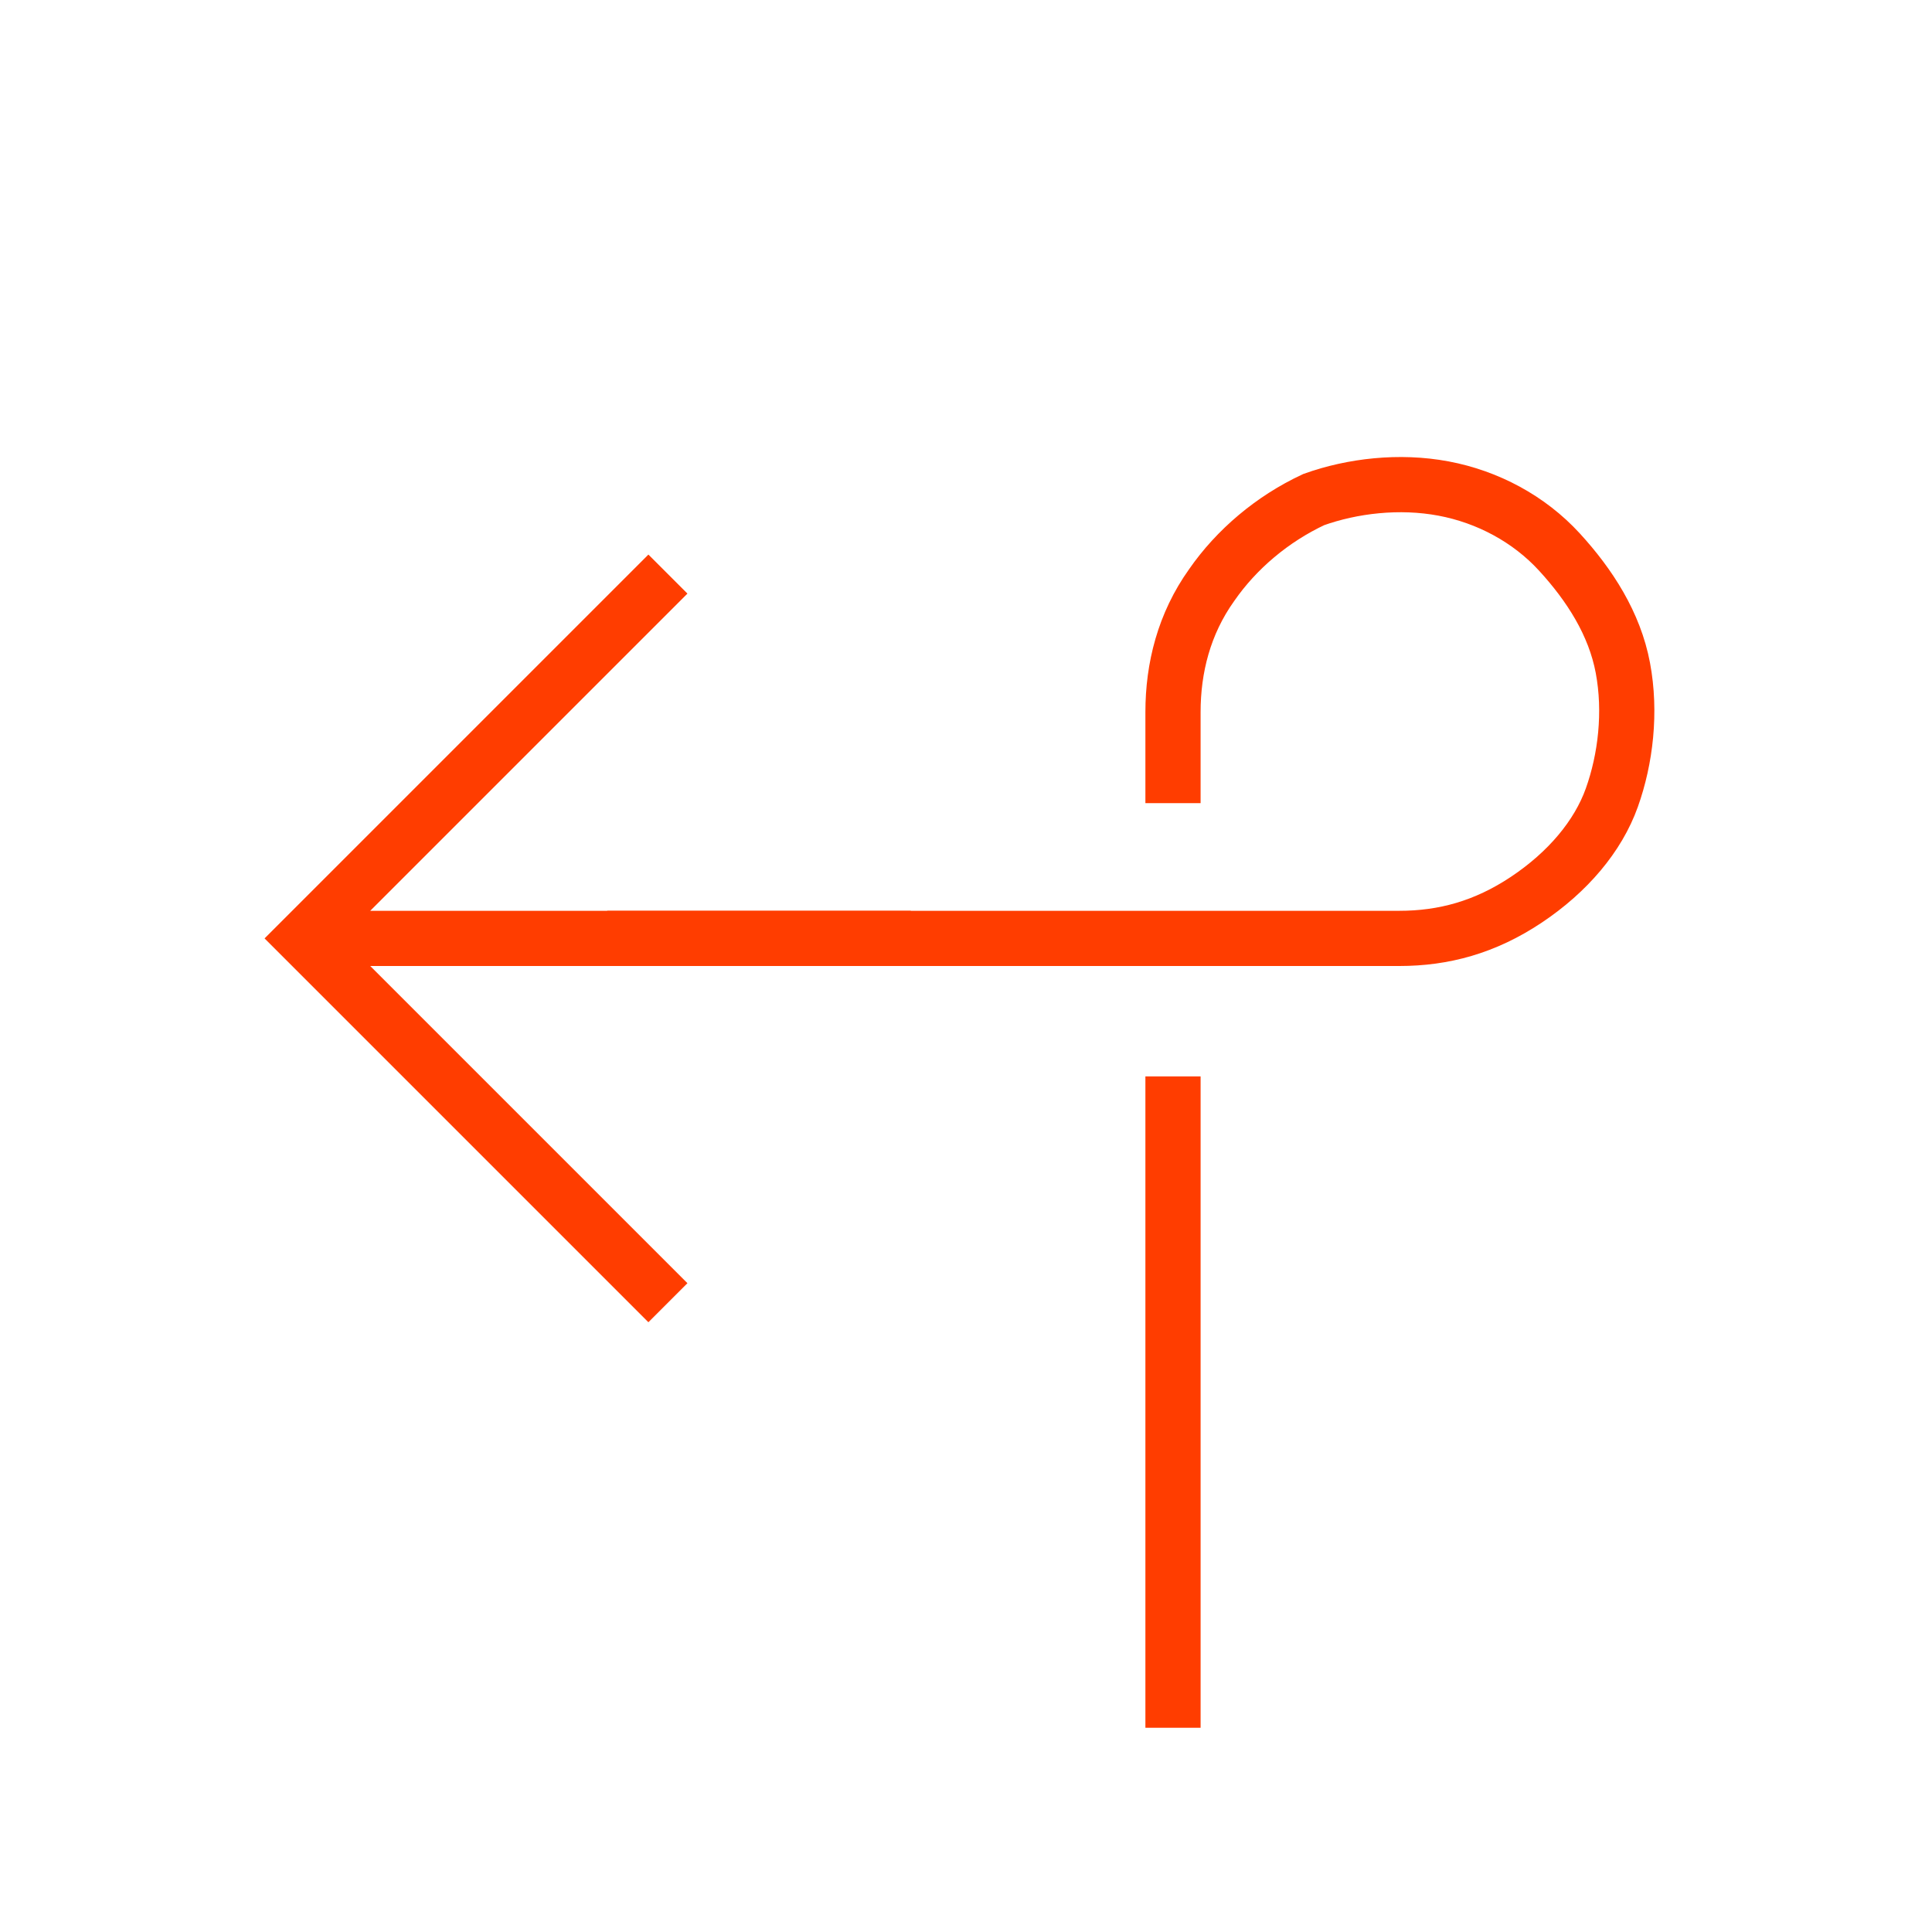 <?xml version="1.0" encoding="utf-8"?>
<!-- Generator: Adobe Illustrator 27.4.1, SVG Export Plug-In . SVG Version: 6.00 Build 0)  -->
<svg version="1.1" id="icon-anim" xmlns="http://www.w3.org/2000/svg" xmlns:xlink="http://www.w3.org/1999/xlink" x="0px" y="0px"
	 viewBox="0 0 70 70" enable-background="new 0 0 70 70" xml:space="preserve">
<path id="line" fill="none" stroke="#FF3D00" stroke-width="2" stroke-miterlimit="10" d="M42.5,29.1v-3.3c0-1.6,0.4-3.2,1.4-4.6
	c0.9-1.3,2.2-2.4,3.7-3.1c1.4-0.5,3.1-0.7,4.7-0.4c1.6,0.3,3.1,1.1,4.2,2.3c1.1,1.2,2,2.6,2.3,4.2s0.1,3.3-0.4,4.7
	c-0.5,1.4-1.6,2.7-3.1,3.7s-3,1.4-4.6,1.4H22"/>
<path id="arrow" fill="none" stroke="#FF3D00" stroke-width="2" stroke-miterlimit="10" d="M24.2,20.8L11,34l13.2,13.2 M11,34h22"/>
<line id="tail" fill="none" stroke="#FF3D00" stroke-width="2" stroke-miterlimit="10" x1="42.5" y1="62.6" x2="42.5" y2="39"/>
</svg>
